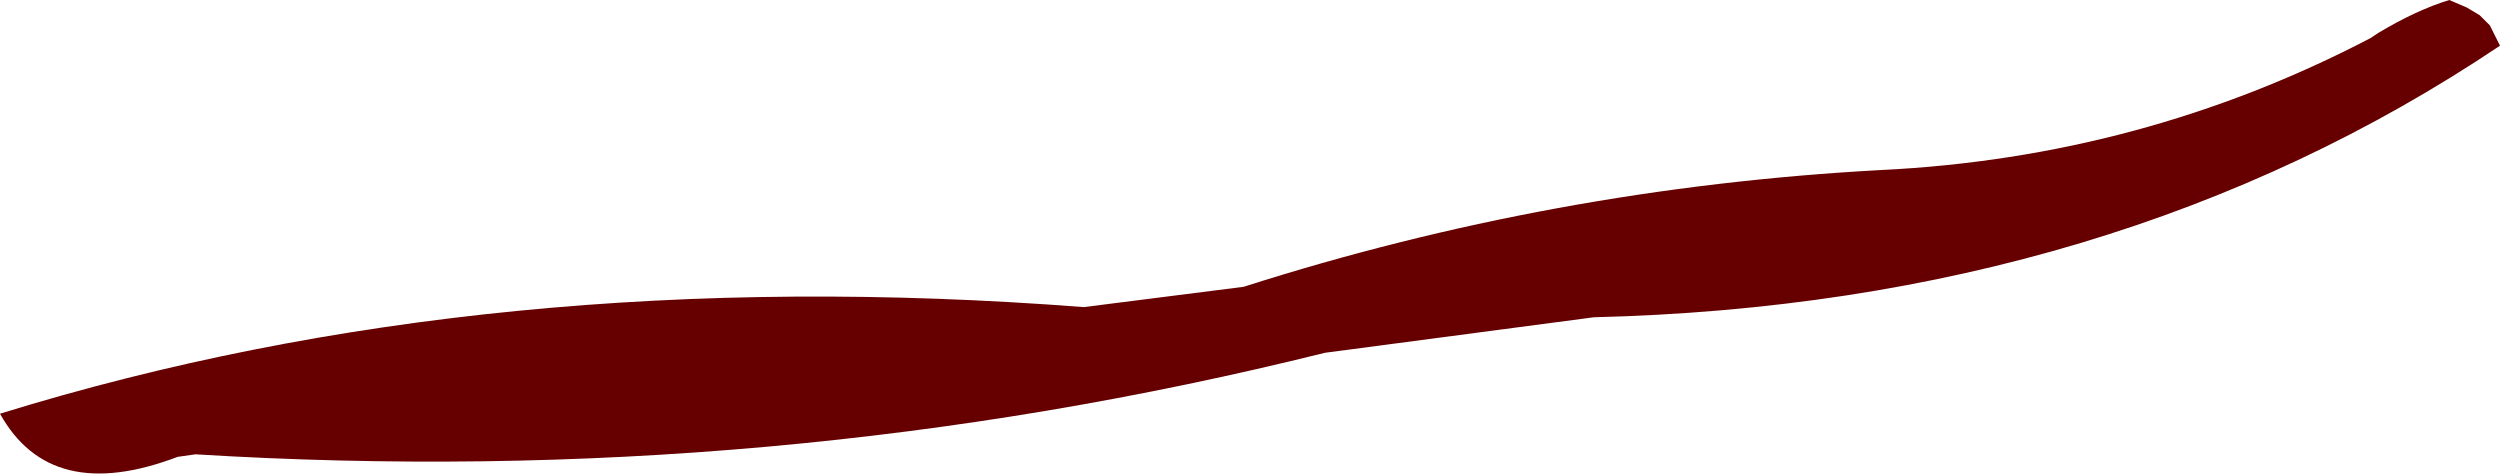 <?xml version="1.0" encoding="UTF-8" standalone="no"?>
<svg xmlns:xlink="http://www.w3.org/1999/xlink" height="9.35px" width="49.25px" xmlns="http://www.w3.org/2000/svg">
  <g transform="matrix(1.0, 0.0, 0.0, 1.0, 19.75, 6.75)">
    <path d="M4.75 -1.1 Q10.85 -3.05 17.3 -3.4 22.45 -3.65 26.95 -6.0 L27.1 -6.1 Q27.85 -6.55 28.5 -6.75 L28.85 -6.6 29.1 -6.45 29.3 -6.25 29.4 -6.05 29.5 -5.85 Q21.9 -0.75 11.65 -0.5 L6.35 0.2 Q-4.5 2.9 -15.9 2.2 L-16.25 2.25 Q-18.75 3.2 -19.75 1.4 -10.05 -1.6 1.6 -0.7 L4.75 -1.1" fill="#660000" fill-rule="evenodd" stroke="none"/>
  </g>
</svg>
